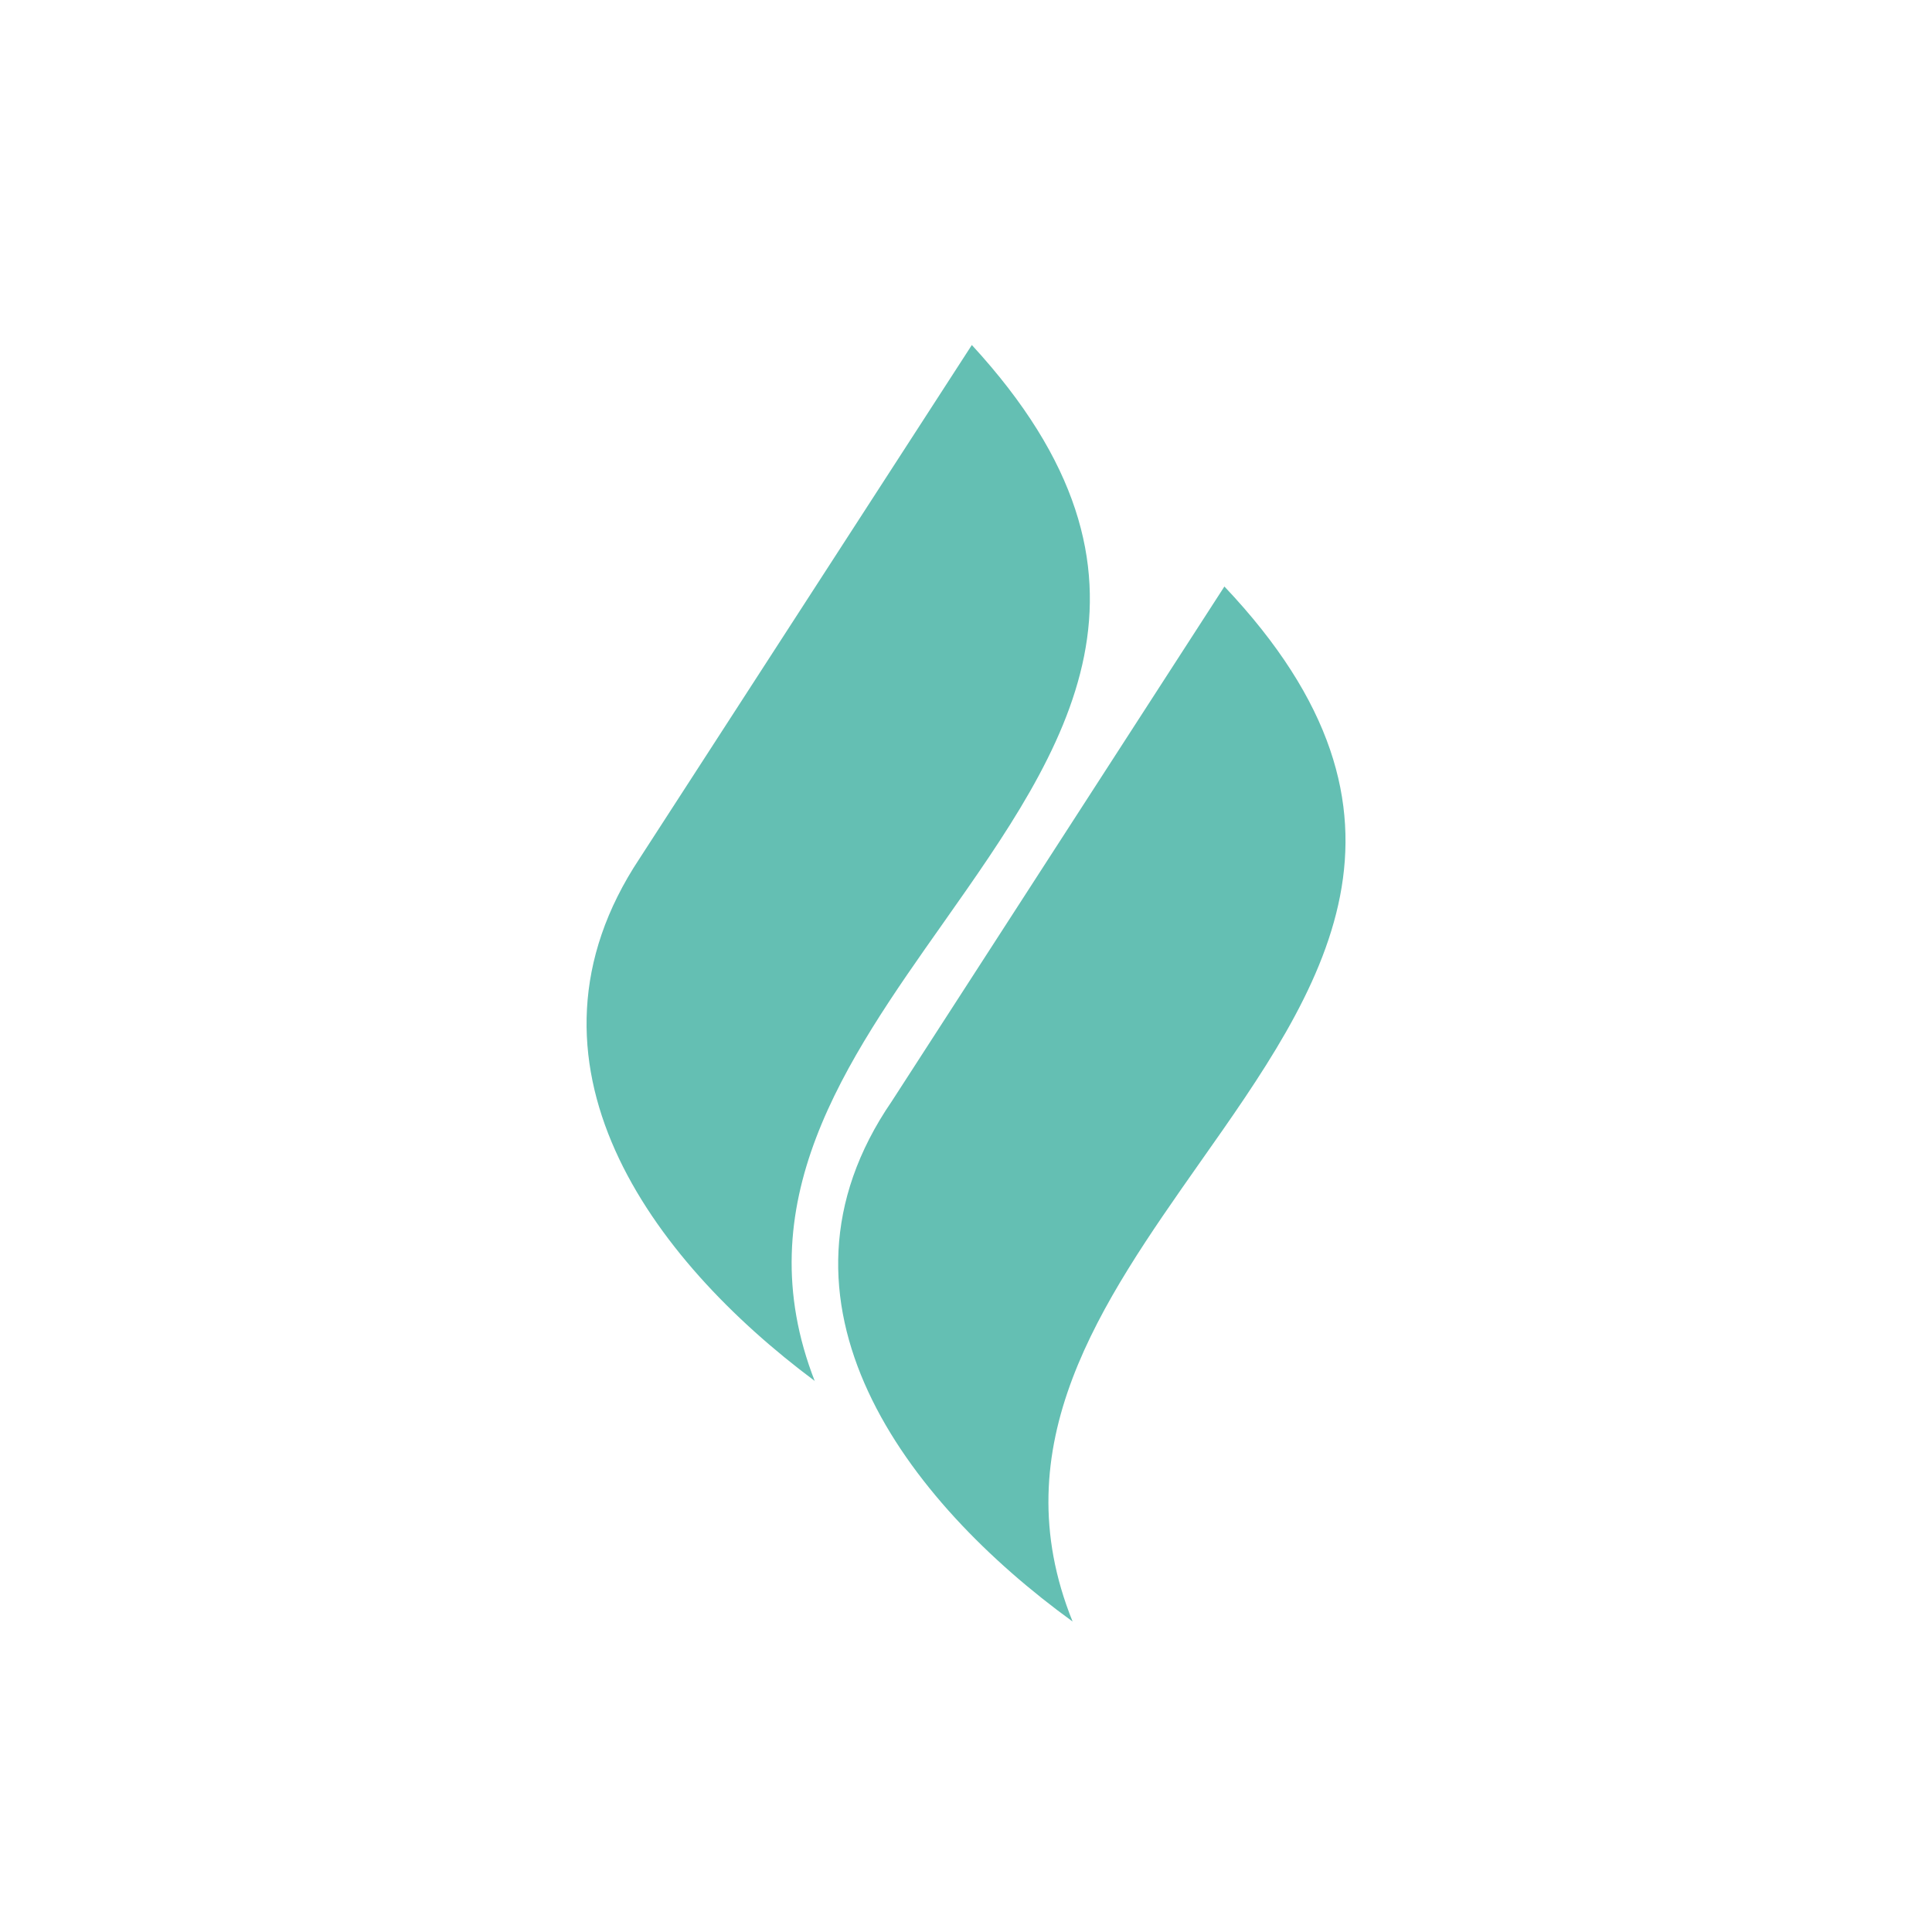 <svg width="40" height="40" viewBox="0 0 40 40" fill="none" xmlns="http://www.w3.org/2000/svg">
<path d="M16.871 28.593C13.486 26.072 10.443 21.986 13.243 17.772L20.121 7.143C24.564 11.972 22.071 15.5 19.536 19.1C17.5 21.986 15.428 24.915 16.871 28.6V28.593ZM22.207 33.572C18.771 31.079 15.607 26.965 18.464 22.8L25.35 12.143C29.878 16.929 27.378 20.472 24.836 24.079C22.8 26.979 20.729 29.915 22.207 33.572Z" fill="#64BFB3"/>
</svg>

